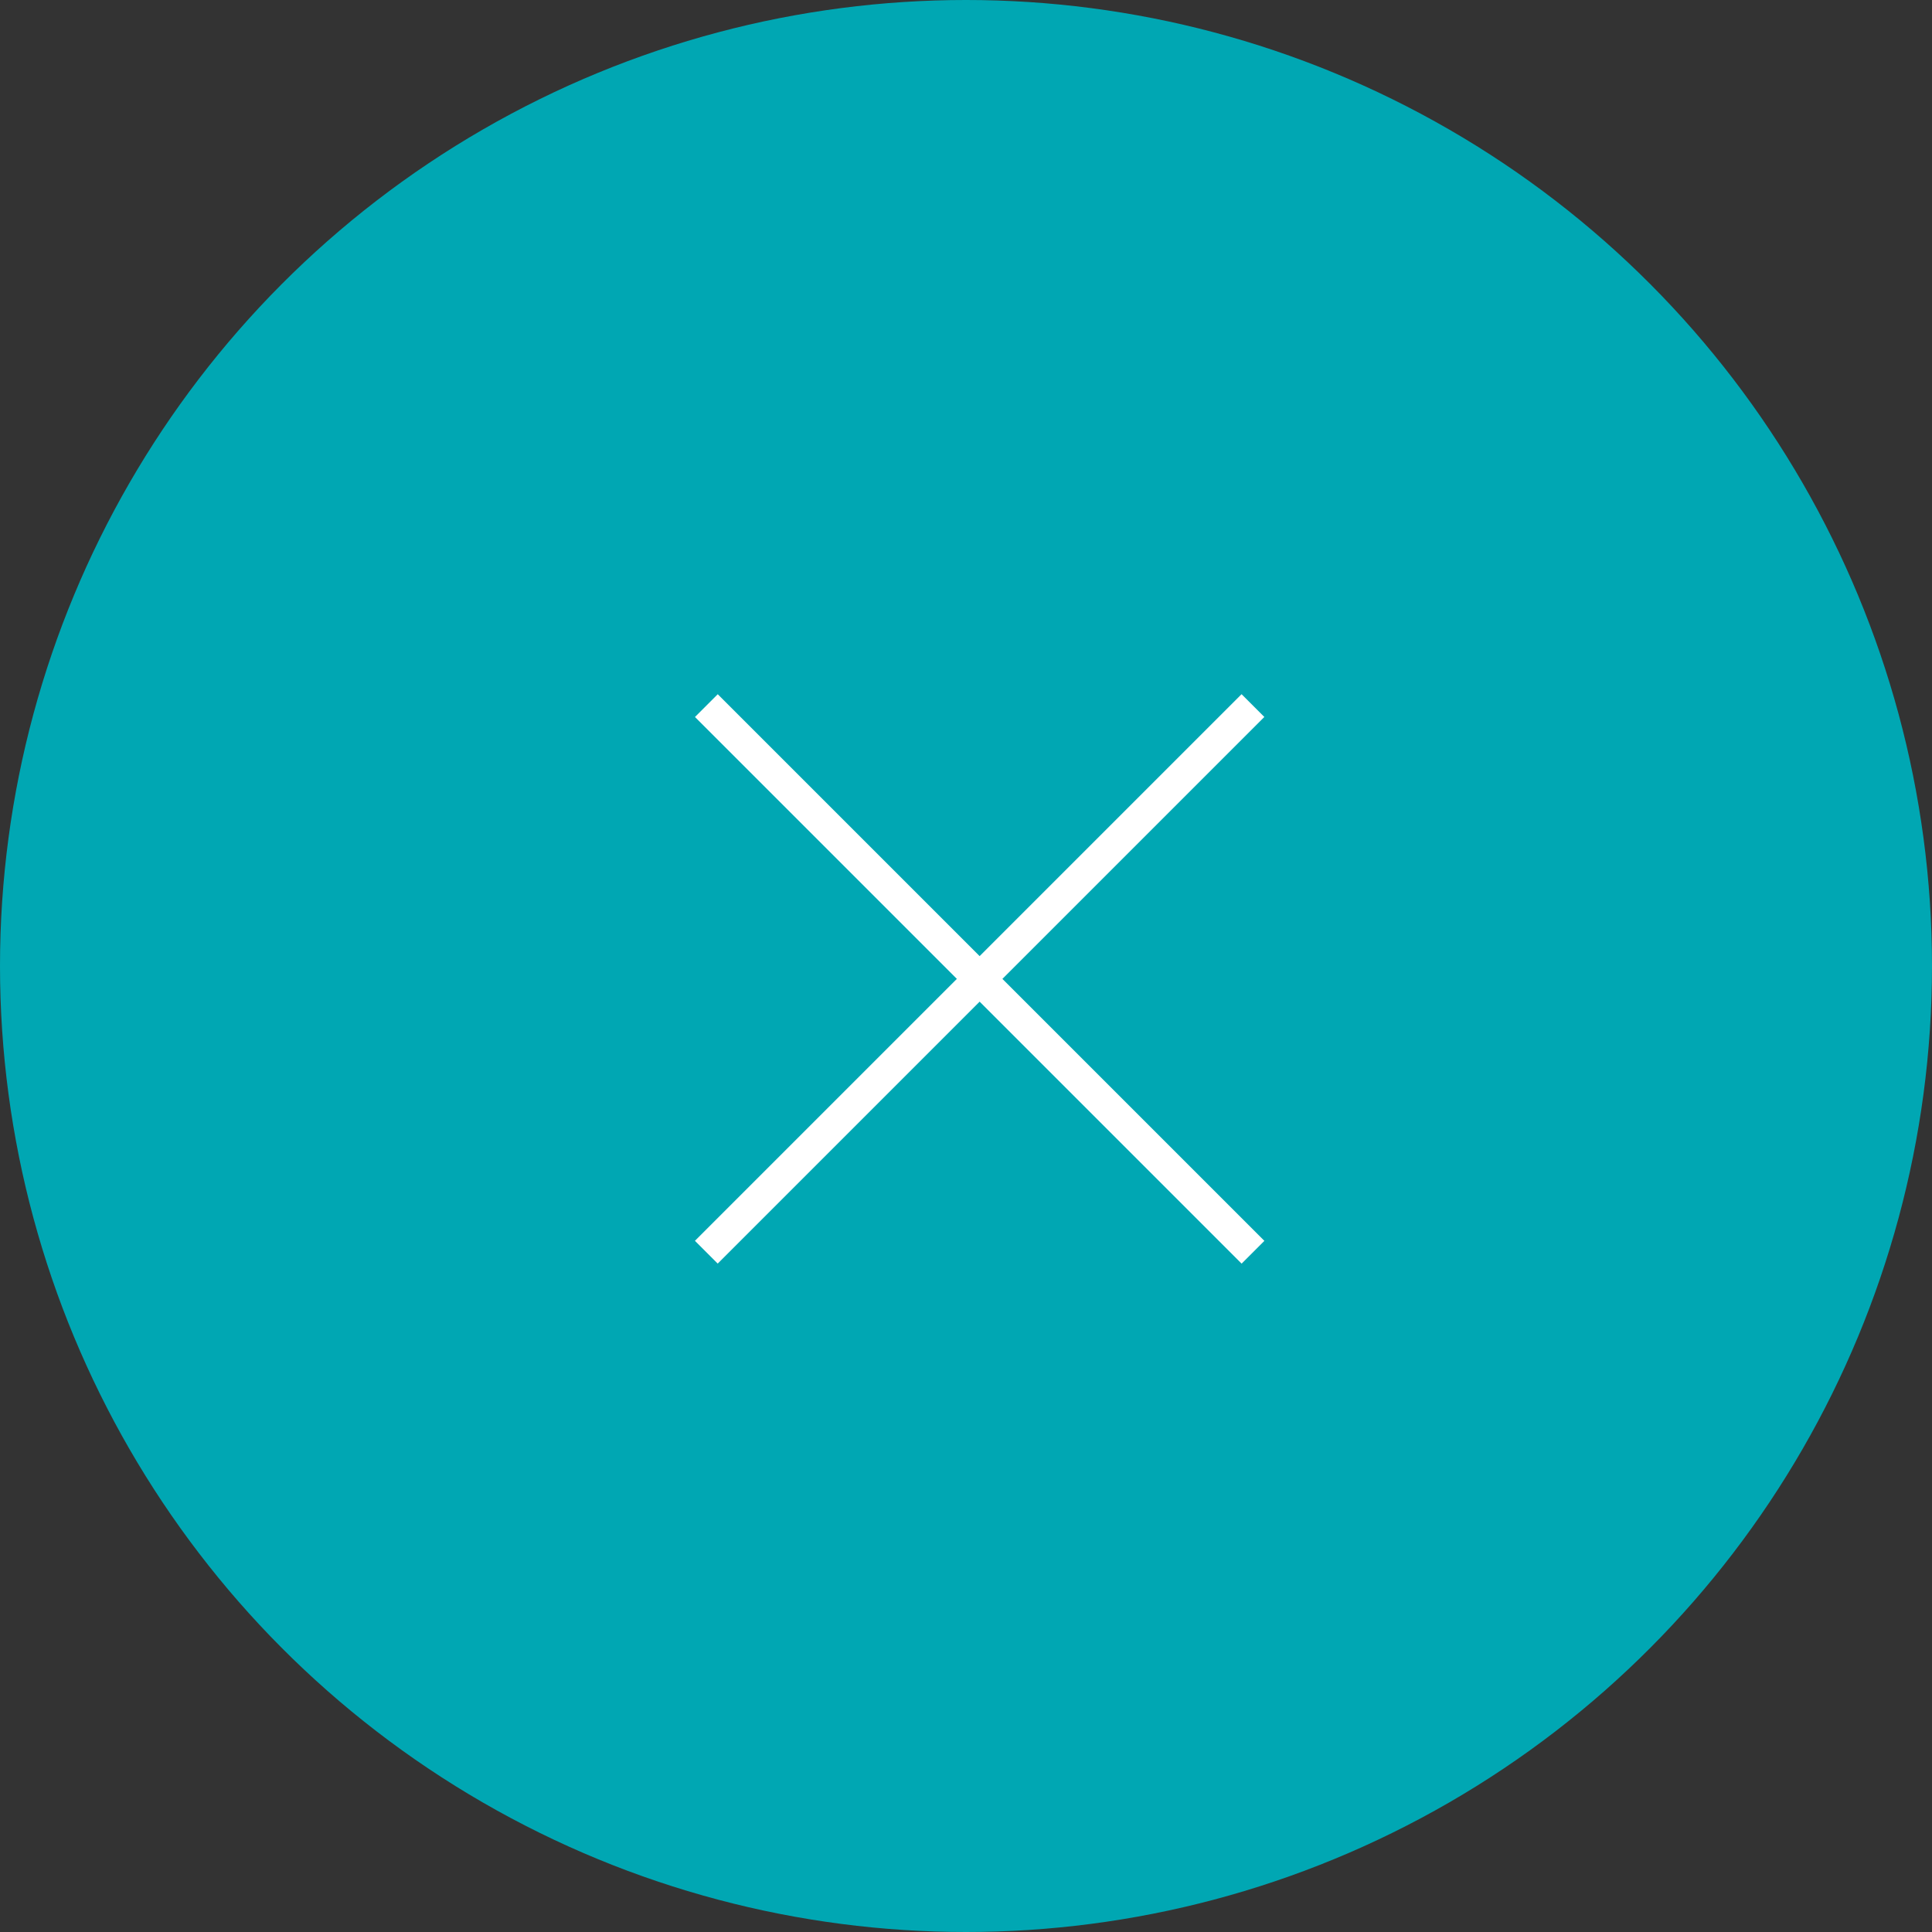 <svg xmlns="http://www.w3.org/2000/svg" width="60" height="60" viewBox="0 0 60 60">
  <rect x="0" y="0" width="60" height="60" fill="#333333" stroke="none"/>
  <g id="グループ_2886" data-name="グループ 2886" transform="translate(-1239.06 -32)">
    <circle id="楕円形_300" data-name="楕円形 300" cx="30" cy="30" r="30" transform="translate(1239.06 32)" fill="#00a7b3"/>
    <g id="グループ_2210" data-name="グループ 2210" transform="translate(1257.48 55.147)">
      <path id="パス_199218" data-name="パス 199218" d="M19499.641,57.038h24.008" transform="translate(-13744.48 -13829.894) rotate(45)" fill="none" stroke="#fff" stroke-width="1"/>
      <path id="パス_201231" data-name="パス 201231" d="M19499.641,57.038h24.008" transform="translate(-13825.145 13763.738) rotate(-45)" fill="none" stroke="#fff" stroke-width="1"/>
    </g>
  </g>
</svg>
